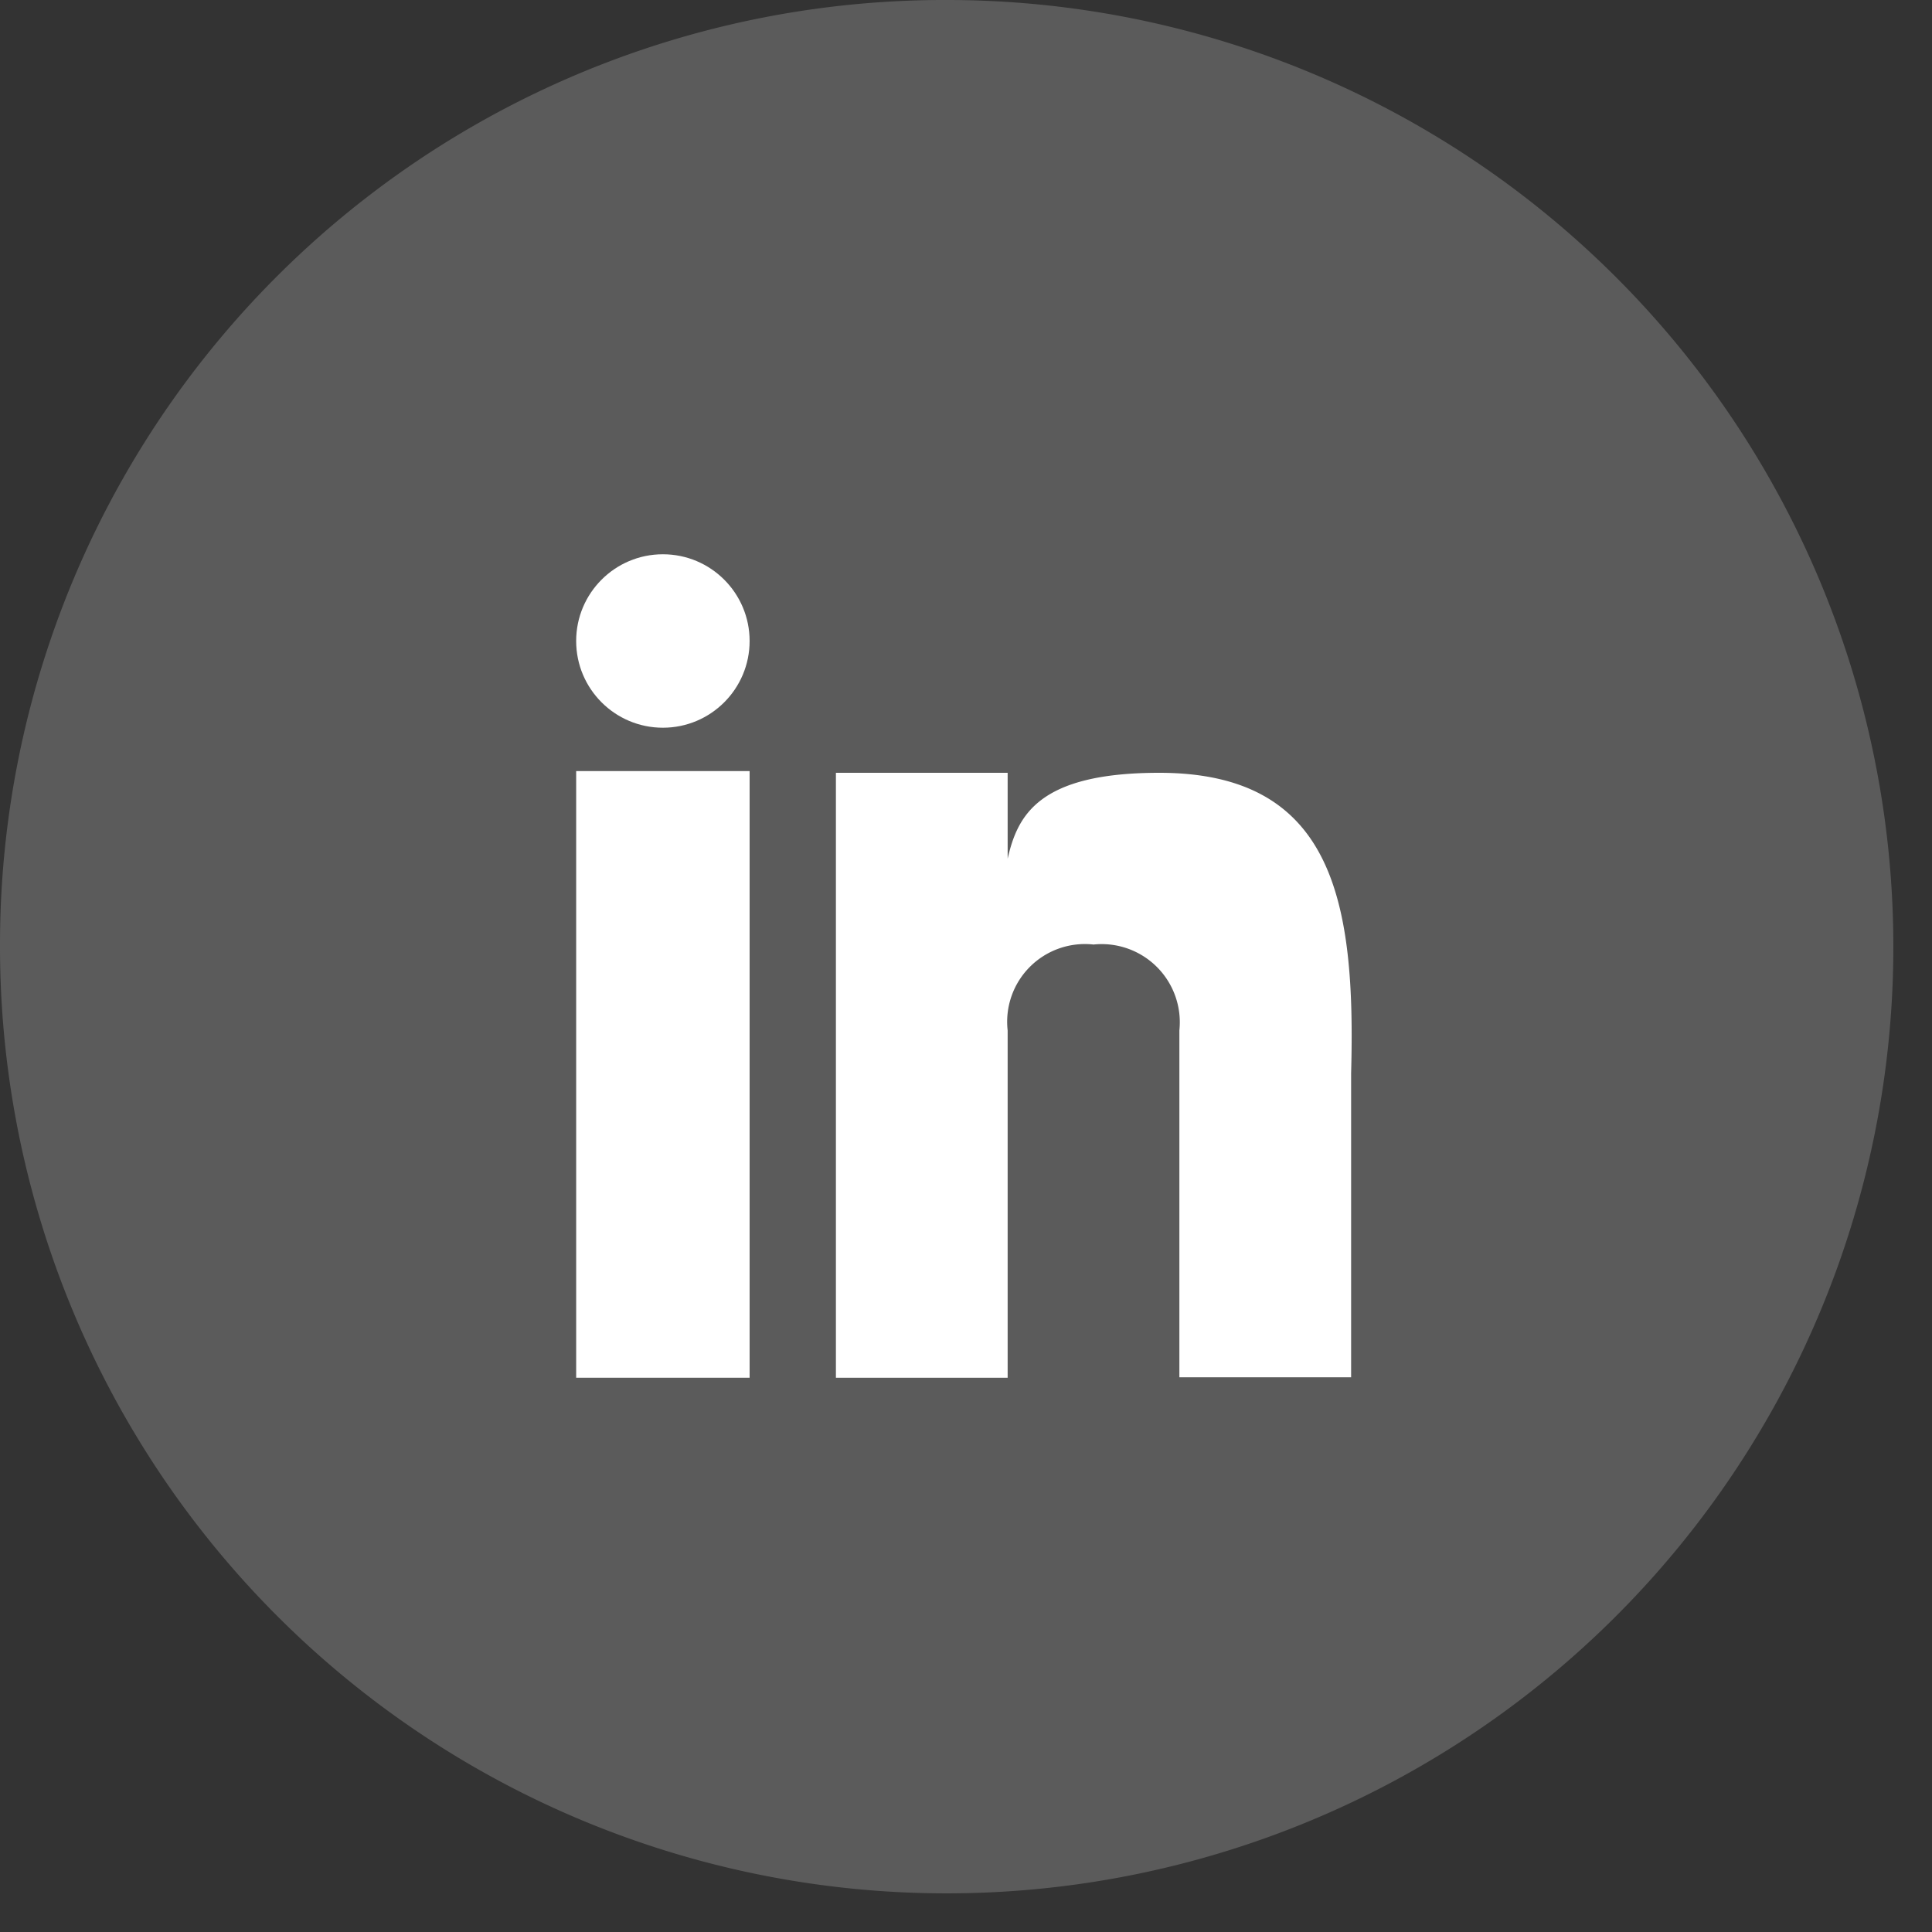 <svg xmlns="http://www.w3.org/2000/svg" id="Layer_1" width="45px" height="45px" data-name="Layer 1" viewBox="0 0 45 45">
    <rect x="0" y="0" width="45" height="45" fill="#333333" stroke="none"/>
    <title>
        linkedin_icon
    </title>
    <g id="Screendesign">
        <g id="Screendesign_0" data-name="Screendesign 0">
            <g id="Group">
                <g id="email_icon" data-name="email icon">
                    <path id="Fill-94" d="M22.1,0A22.05,22.05,0,1,1,0,22,22,22,0,0,1,22.1,0h0" style="fill:#5b5b5b"/>
                </g>
            </g>
        </g>
    </g>
    <g id="linkedin">
        <rect width="4.04" height="14.13" x="13.42" y="17.96" style="fill:#fff"/>
        <path d="M27,18c-2.82,0-3.3,1-3.53,2V18h-4V32.09h4V24a1.81,1.81,0,0,1,2-2,1.82,1.82,0,0,1,2,2v8.08h4V25C31.58,21,31.06,18,27,18Z" style="fill:#fff"/>
        <circle cx="15.44" cy="14.93" r="2.02" style="fill:#fff"/>
    </g>
</svg>
